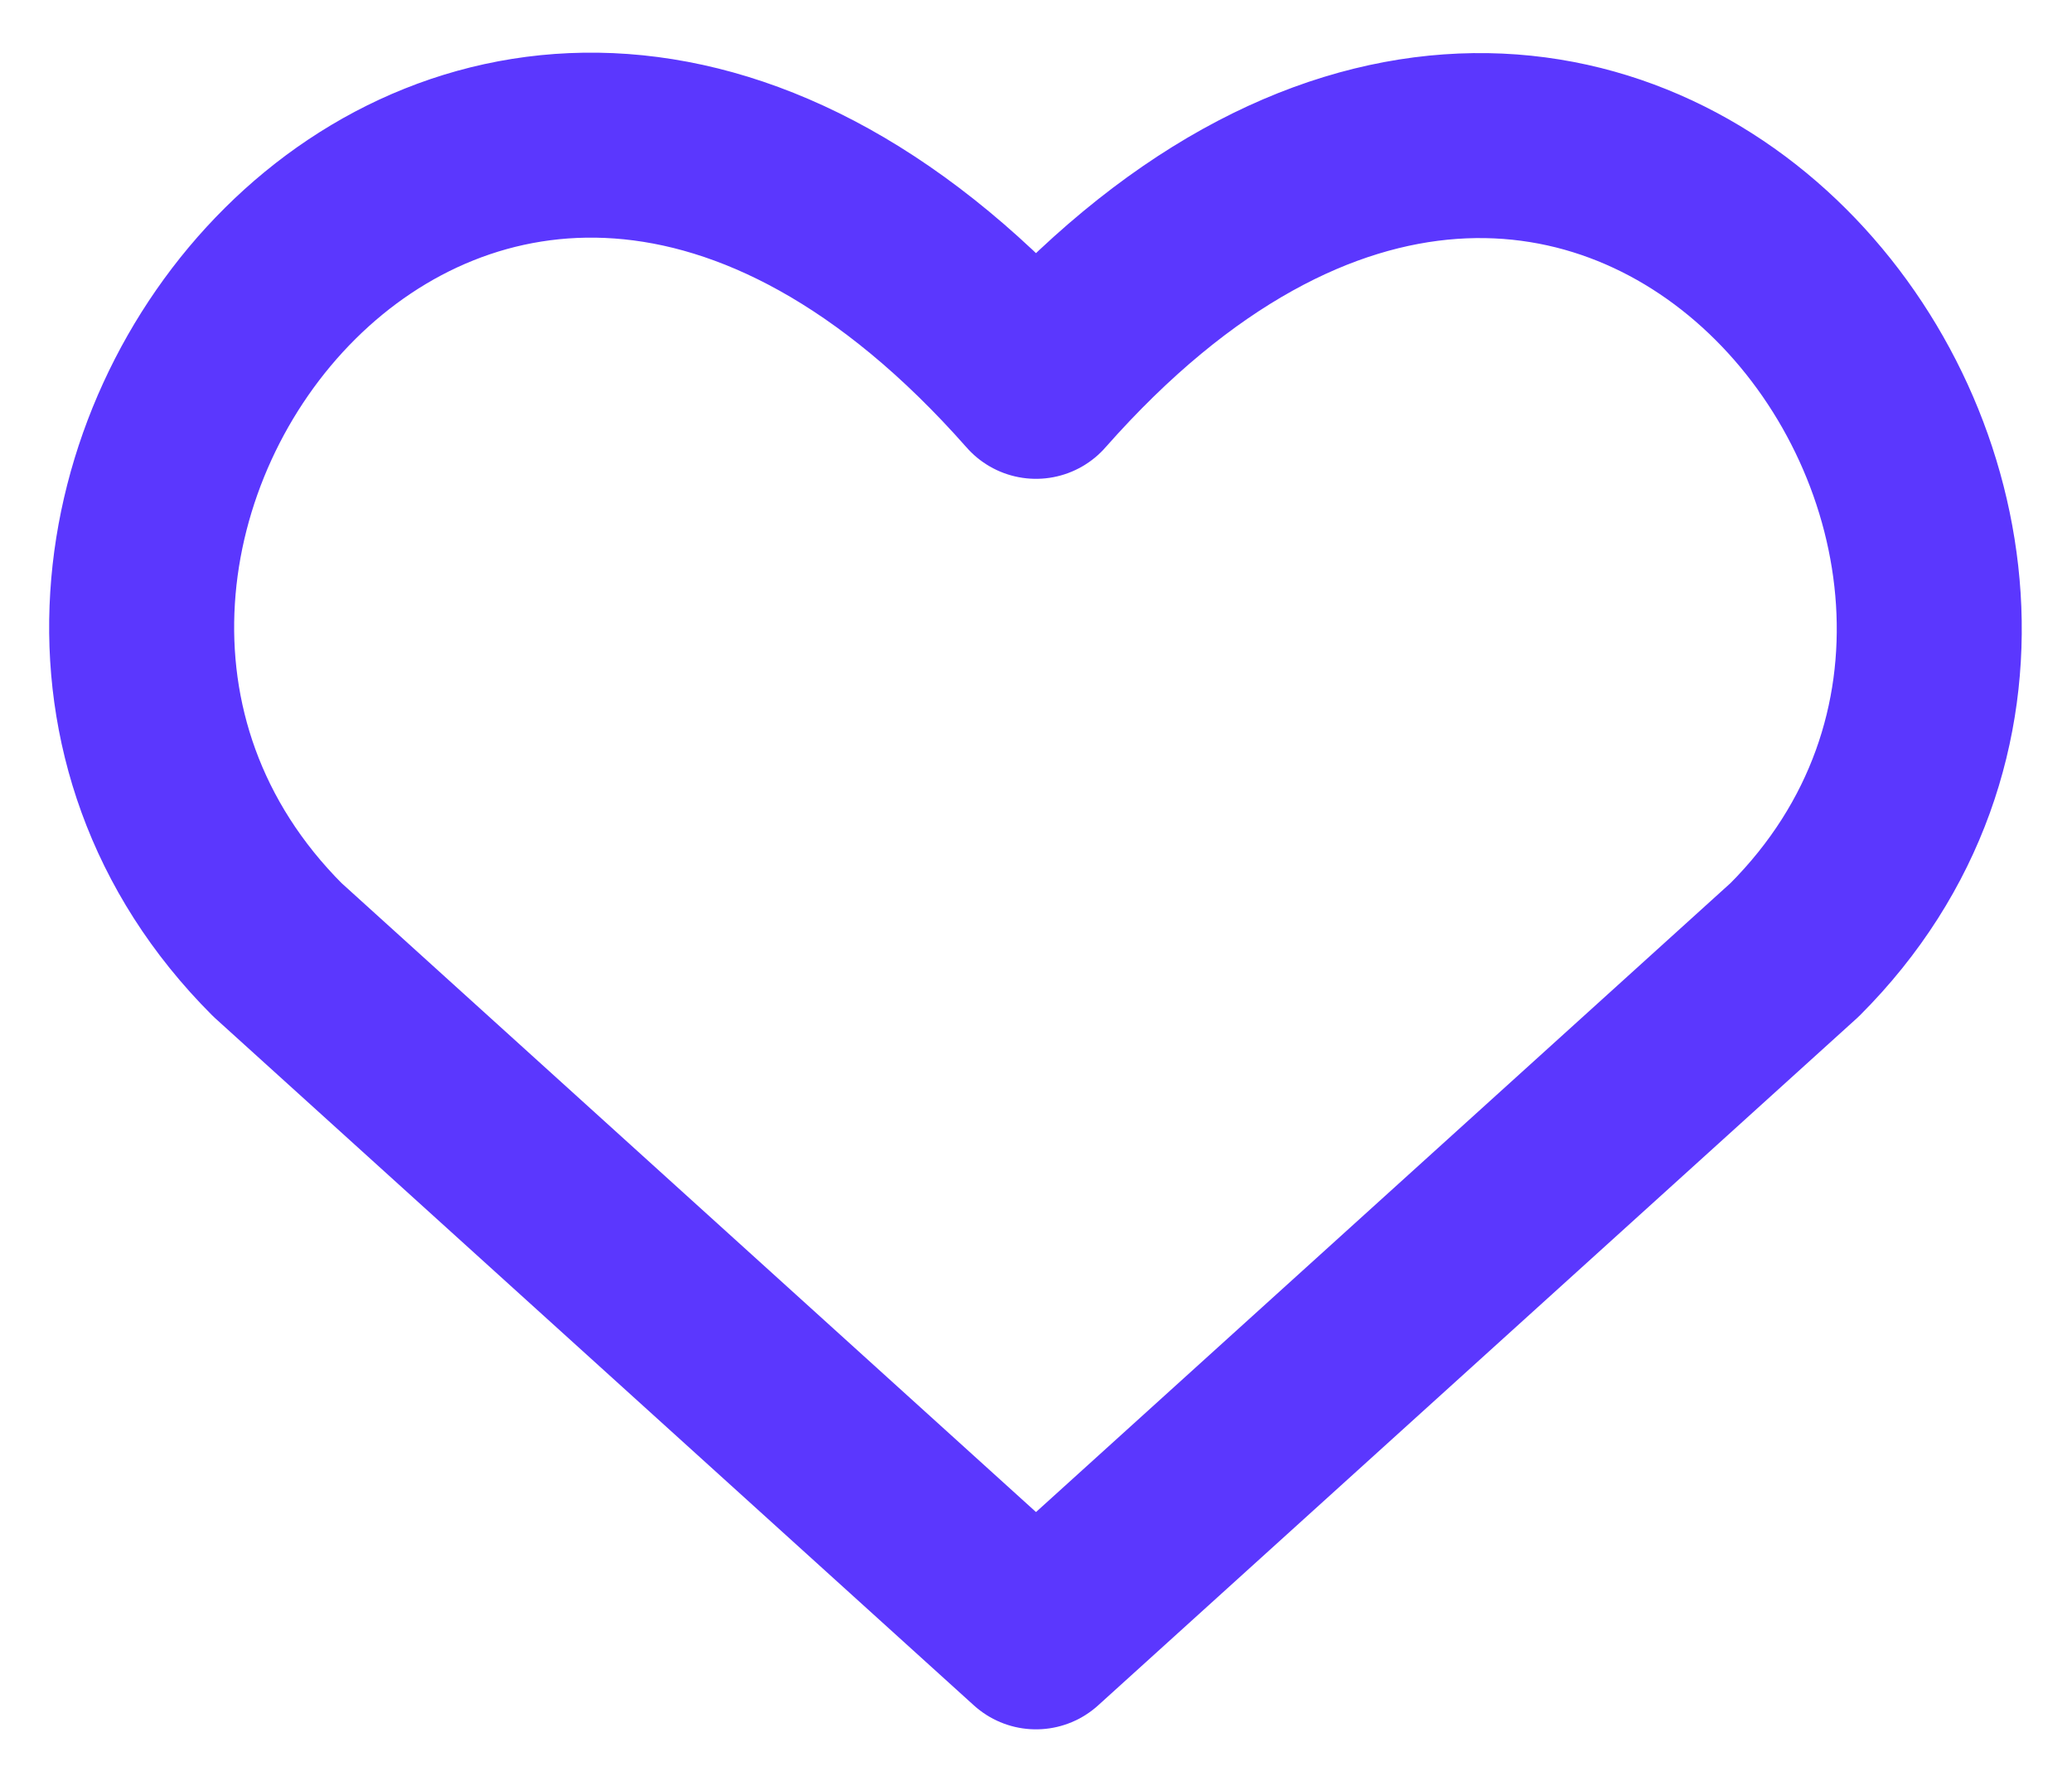 <?xml version="1.0" encoding="UTF-8"?> <svg xmlns="http://www.w3.org/2000/svg" width="28" height="24" viewBox="0 0 28 24" fill="none"><g clip-path="url(#clip0_384_2)"><path d="M14 22.121L3.749 12.836C-1.823 7.264 6.367 -3.433 14 5.221C21.633 -3.433 29.786 7.301 24.252 12.836L14 22.121Z" stroke="#5B37FE" stroke-width="2.5" stroke-linecap="round" stroke-linejoin="round"></path></g><defs><clipPath id="clip0_384_2"><rect width="28" height="24" fill="white"></rect></clipPath></defs></svg> 